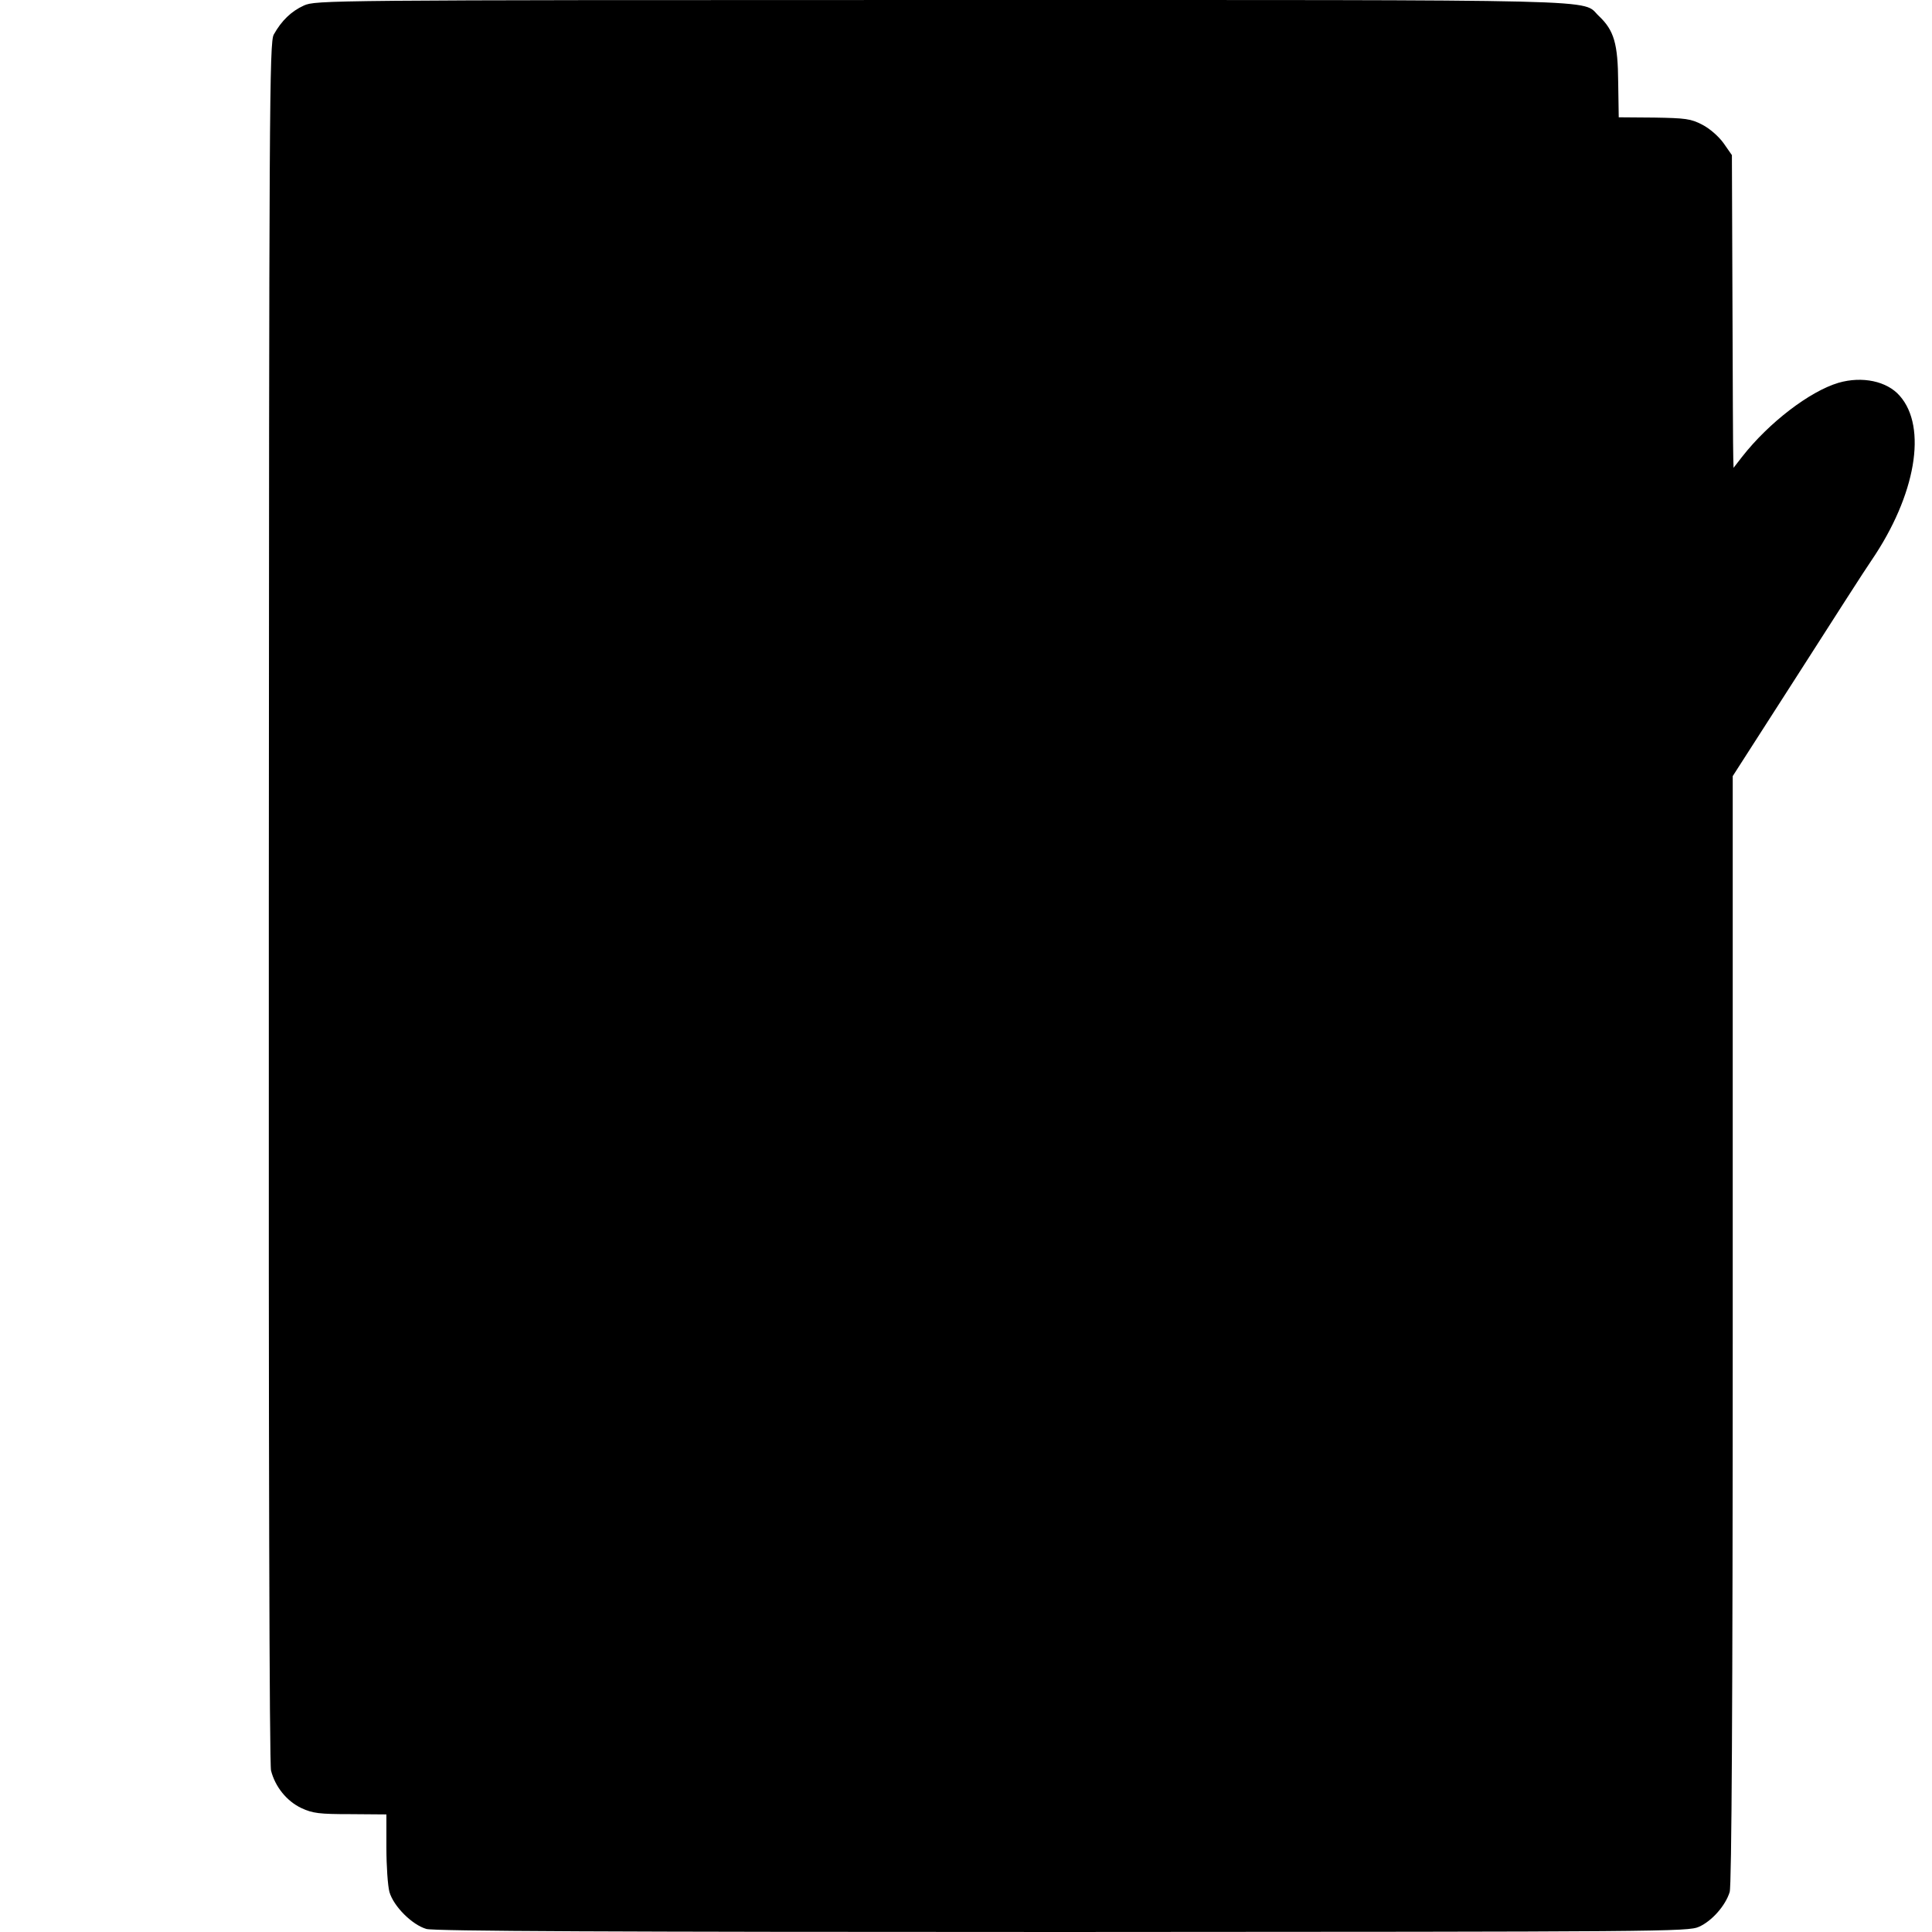 <?xml version="1.0" standalone="no"?>
<!DOCTYPE svg PUBLIC "-//W3C//DTD SVG 20010904//EN"
 "http://www.w3.org/TR/2001/REC-SVG-20010904/DTD/svg10.dtd">
<svg version="1.0" xmlns="http://www.w3.org/2000/svg"
 width="700pt" height="700pt" viewBox="0 0 700 700"
 preserveAspectRatio="xMidYMid meet">
<g transform="translate(0,700) scale(0.1,-0.1)"
fill="#000000" stroke="none">
<path d="M1101 6980 c-46 -21 -81 -55 -109 -105 -16 -28 -17 -250 -18 -3140
-1 -2020 2 -3124 8 -3150 15 -59 57 -111 110 -136 41 -19 64 -22 178 -22 l130
-1 0 -120 c0 -67 5 -139 11 -161 15 -52 82 -119 134 -134 29 -8 673 -11 2305
-11 2180 1 2267 1 2306 19 47 21 96 77 111 126 7 23 11 674 11 2038 l0 2005
233 363 c128 200 249 389 270 419 160 235 203 482 102 596 -46 53 -136 72
-222 47 -104 -31 -252 -144 -349 -268 l-31 -40 -1 35 c-1 19 -2 274 -3 567
l-2 531 -30 43 c-18 25 -50 53 -77 67 -42 22 -61 24 -175 26 l-128 1 -2 127
c-1 140 -15 188 -70 240 -66 62 97 58 -2386 58 -2239 0 -2262 -1 -2306 -20z"/>
</g>
</svg>
